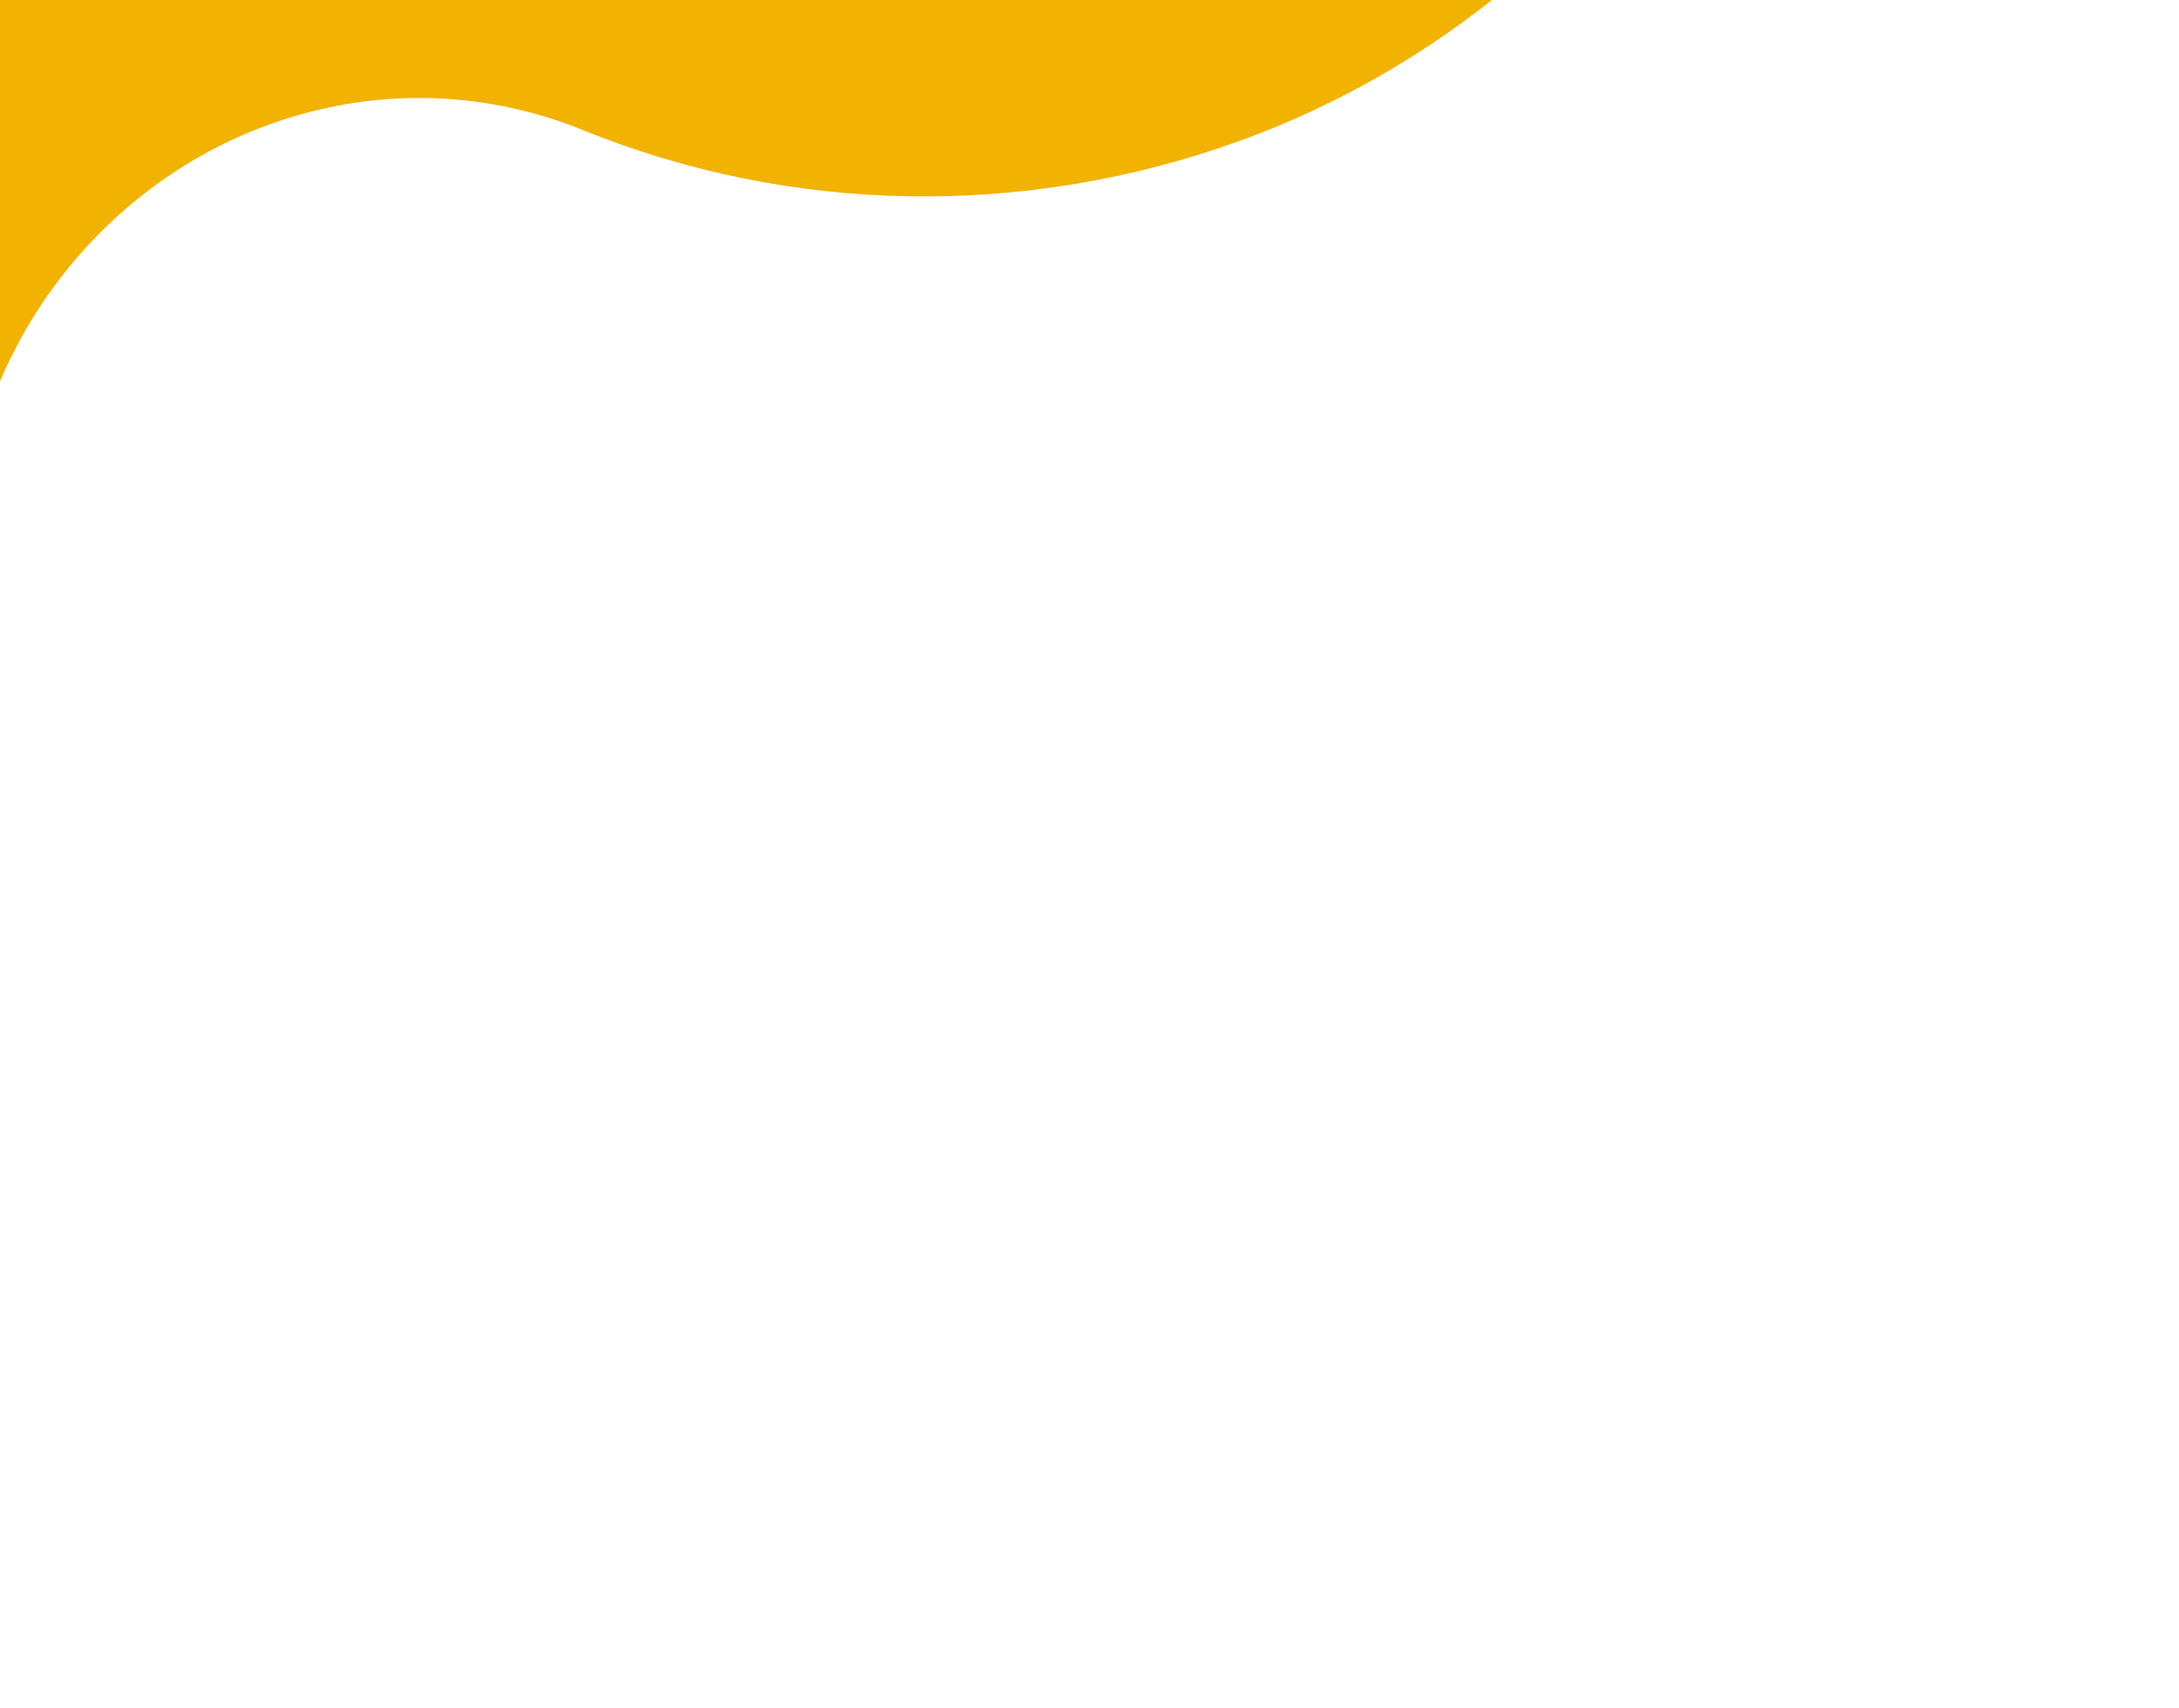 <svg xmlns="http://www.w3.org/2000/svg" fill="none" viewBox="0 0 537 421" height="421" width="537">
<path fill="#F2B200" d="M451.308 -205.254C465 -101.696 403.63 -0.743 305.34 34.784C252.502 53.843 195.083 52.904 143.673 32.07C116.524 21.065 86.658 21.529 59.495 33.426C31.483 45.709 9.177 69.39 -1.737 98.346C-45.66 215.235 -142.448 300.851 -262.774 330.544C-269.06 332.095 -275.443 333.493 -281.867 334.724C-465.706 370.352 -653.737 258.414 -709.948 79.894C-741.522 -20.313 -730.653 -125.741 -679.443 -216.928C-628.192 -308.184 -544.018 -372.215 -442.439 -397.281C-321.946 -427.015 -194.831 -395.237 -102.308 -312.313C-79.718 -292.039 -49.358 -281.649 -19.084 -283.808C10.495 -285.914 37.107 -299.327 55.797 -321.643C86.537 -358.265 127.415 -383.697 174.033 -395.201C236.115 -410.521 302.019 -398.634 354.884 -362.578C408.456 -326.048 442.667 -270.163 451.308 -205.254Z"></path>
</svg>